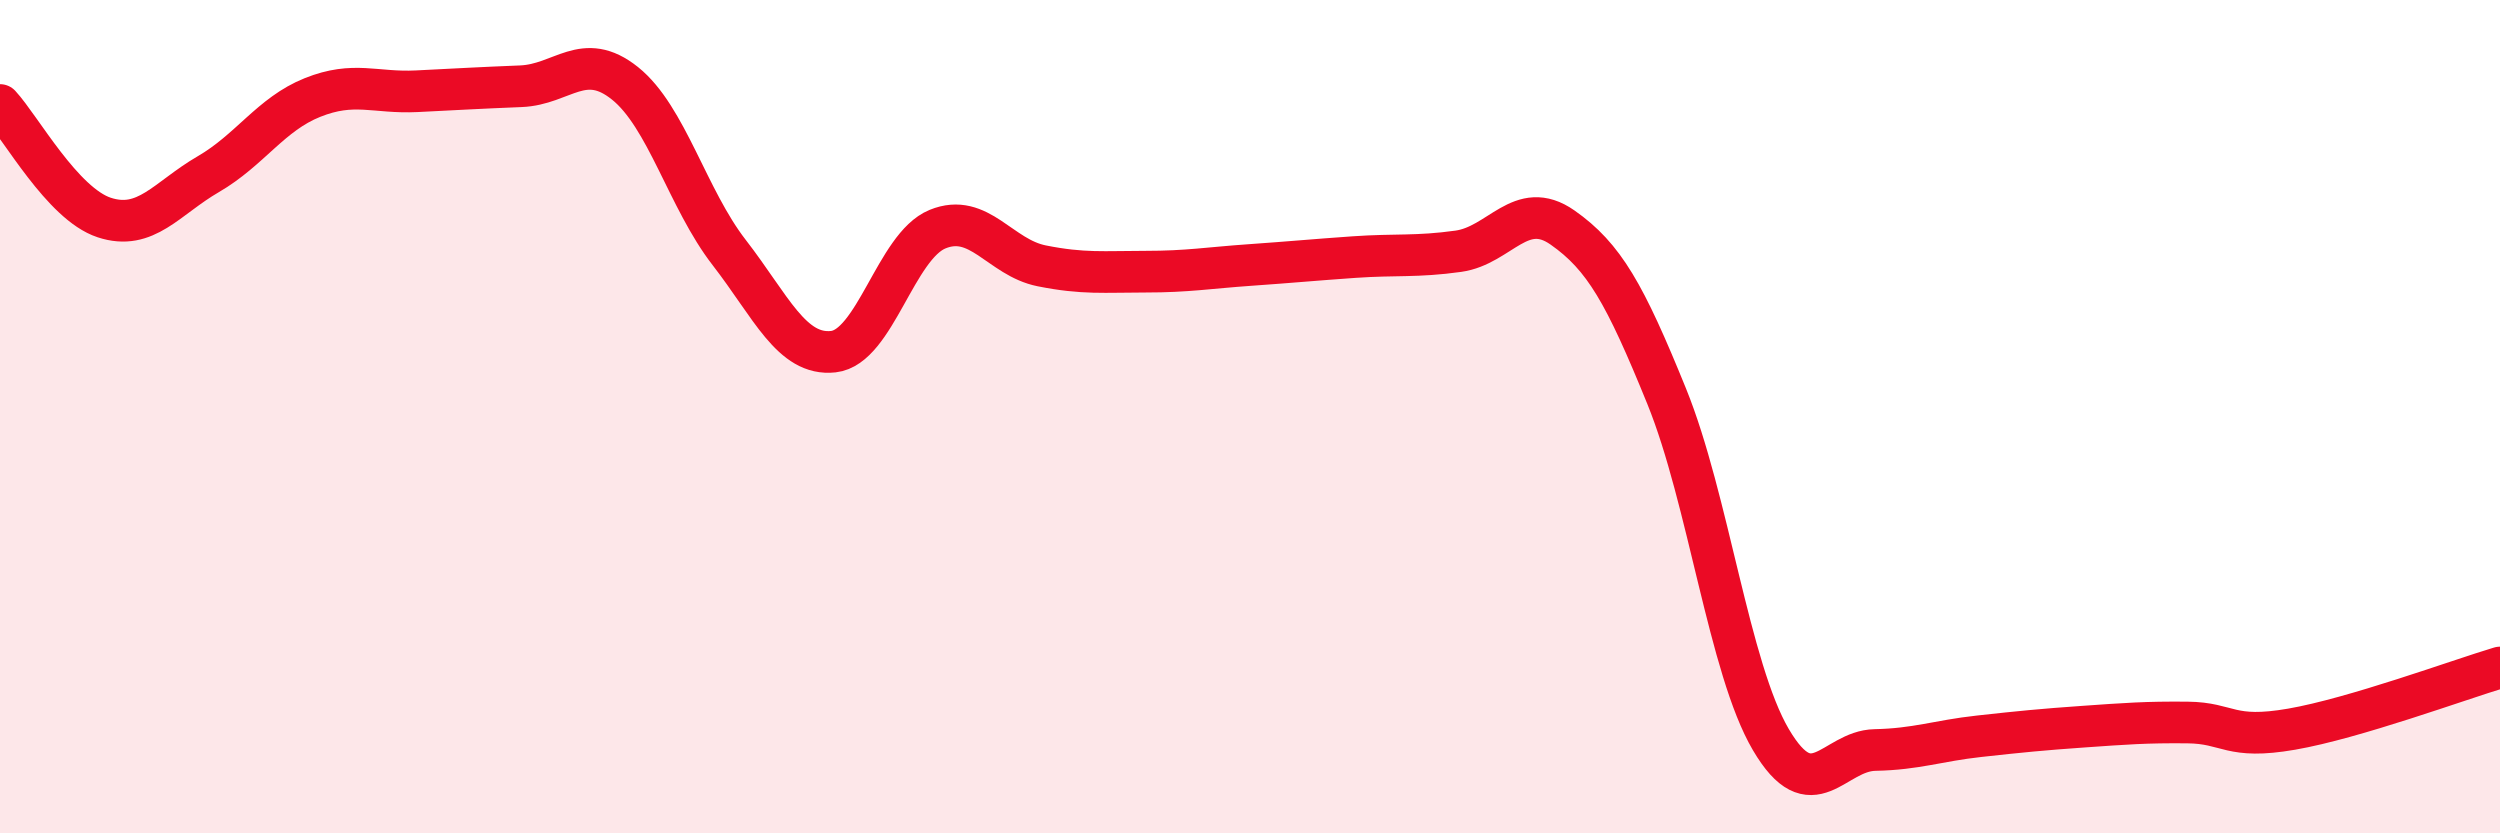 
    <svg width="60" height="20" viewBox="0 0 60 20" xmlns="http://www.w3.org/2000/svg">
      <path
        d="M 0,2.52 C 0.5,3.06 1.5,4.89 2.5,5.22 C 3.5,5.55 4,4.76 5,4.18 C 6,3.6 6.5,2.74 7.5,2.34 C 8.5,1.94 9,2.24 10,2.19 C 11,2.14 11.5,2.11 12.5,2.07 C 13.5,2.03 14,1.2 15,2 C 16,2.8 16.5,4.77 17.5,6.06 C 18.5,7.35 19,8.55 20,8.44 C 21,8.33 21.5,5.91 22.5,5.5 C 23.5,5.09 24,6.18 25,6.38 C 26,6.58 26.5,6.52 27.5,6.52 C 28.5,6.52 29,6.43 30,6.36 C 31,6.29 31.5,6.24 32.5,6.17 C 33.5,6.1 34,6.17 35,6.03 C 36,5.89 36.5,4.76 37.5,5.46 C 38.5,6.16 39,7.05 40,9.51 C 41,11.97 41.5,16.05 42.5,17.75 C 43.5,19.45 44,18.02 45,18 C 46,17.98 46.5,17.78 47.5,17.67 C 48.5,17.56 49,17.51 50,17.44 C 51,17.37 51.5,17.33 52.5,17.34 C 53.5,17.35 53.5,17.76 55,17.5 C 56.5,17.24 59,16.32 60,16.02L60 20L0 20Z"
        fill="#EB0A25"
        opacity="0.1"
        stroke-linecap="round"
        stroke-linejoin="round"
      />
      <path
        d="M 0,2.52 C 0.5,3.06 1.5,4.89 2.5,5.22 C 3.5,5.55 4,4.76 5,4.18 C 6,3.6 6.5,2.74 7.5,2.34 C 8.5,1.94 9,2.24 10,2.19 C 11,2.14 11.5,2.11 12.5,2.07 C 13.5,2.03 14,1.2 15,2 C 16,2.8 16.5,4.77 17.5,6.06 C 18.5,7.35 19,8.55 20,8.44 C 21,8.33 21.5,5.91 22.5,5.5 C 23.5,5.09 24,6.18 25,6.38 C 26,6.58 26.5,6.52 27.5,6.52 C 28.5,6.52 29,6.43 30,6.36 C 31,6.29 31.5,6.24 32.5,6.17 C 33.5,6.1 34,6.17 35,6.03 C 36,5.89 36.5,4.76 37.5,5.46 C 38.5,6.16 39,7.05 40,9.51 C 41,11.97 41.5,16.05 42.5,17.75 C 43.5,19.45 44,18.02 45,18 C 46,17.98 46.5,17.78 47.5,17.67 C 48.5,17.56 49,17.51 50,17.44 C 51,17.37 51.5,17.33 52.5,17.34 C 53.5,17.35 53.5,17.76 55,17.5 C 56.5,17.24 59,16.32 60,16.02"
        stroke="#EB0A25"
        stroke-width="1"
        fill="none"
        stroke-linecap="round"
        stroke-linejoin="round"
      />
    </svg>
  
